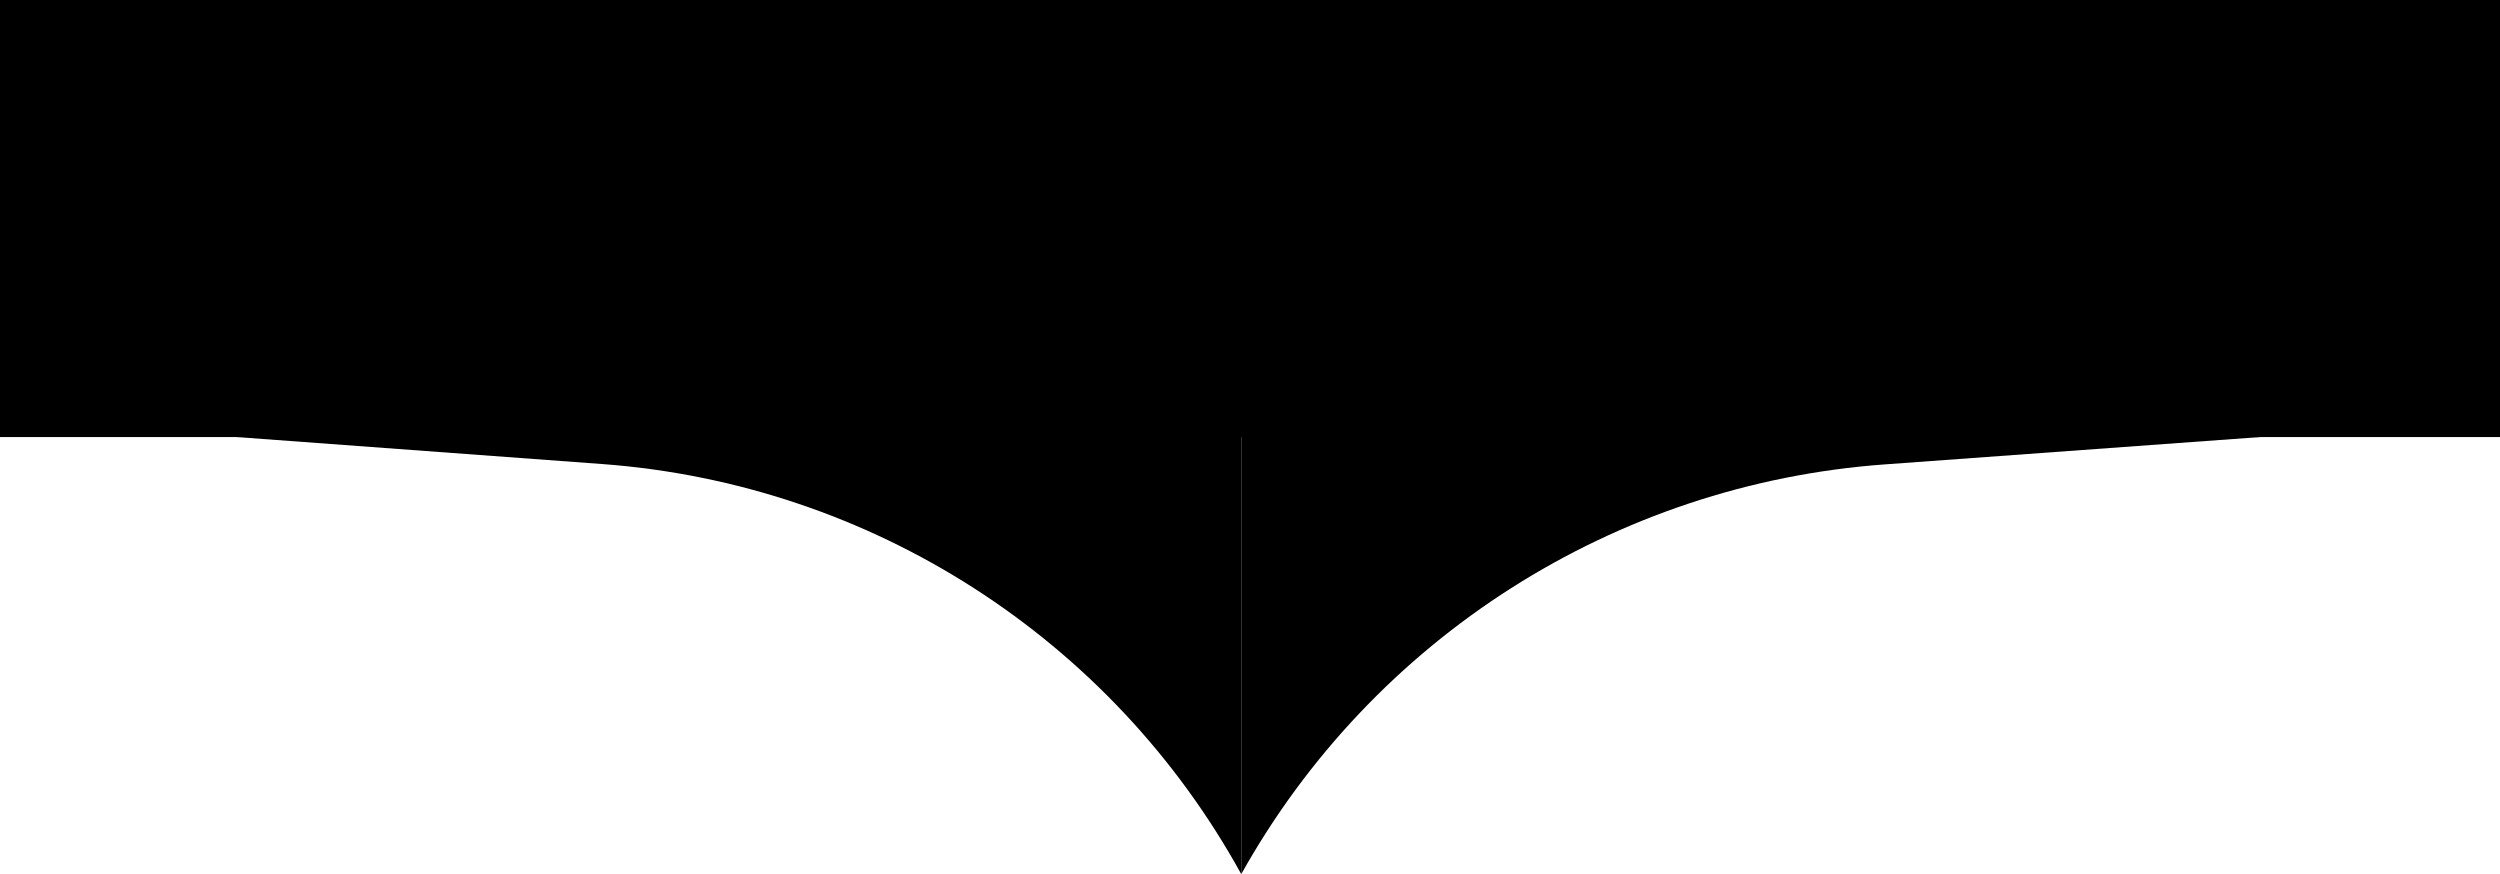 <svg width="143" height="50" viewBox="0 0 143 50" fill="none" xmlns="http://www.w3.org/2000/svg">
<g clip-path="url(#clip0_6857_40217)">
<path d="M71 24V50C63.567 36.504 49.816 27.679 34.45 26.544L0 24L71 24Z" fill="black"/>
<path d="M71 24V50C78.543 36.494 92.372 27.687 107.801 26.564L143 24L71 24Z" fill="black"/>
<rect width="143" height="25" fill="black"/>
</g>
<defs>
<clipPath id="clip0_6857_40217">
<rect width="143" height="50" fill="white"/>
</clipPath>
</defs>
</svg>

